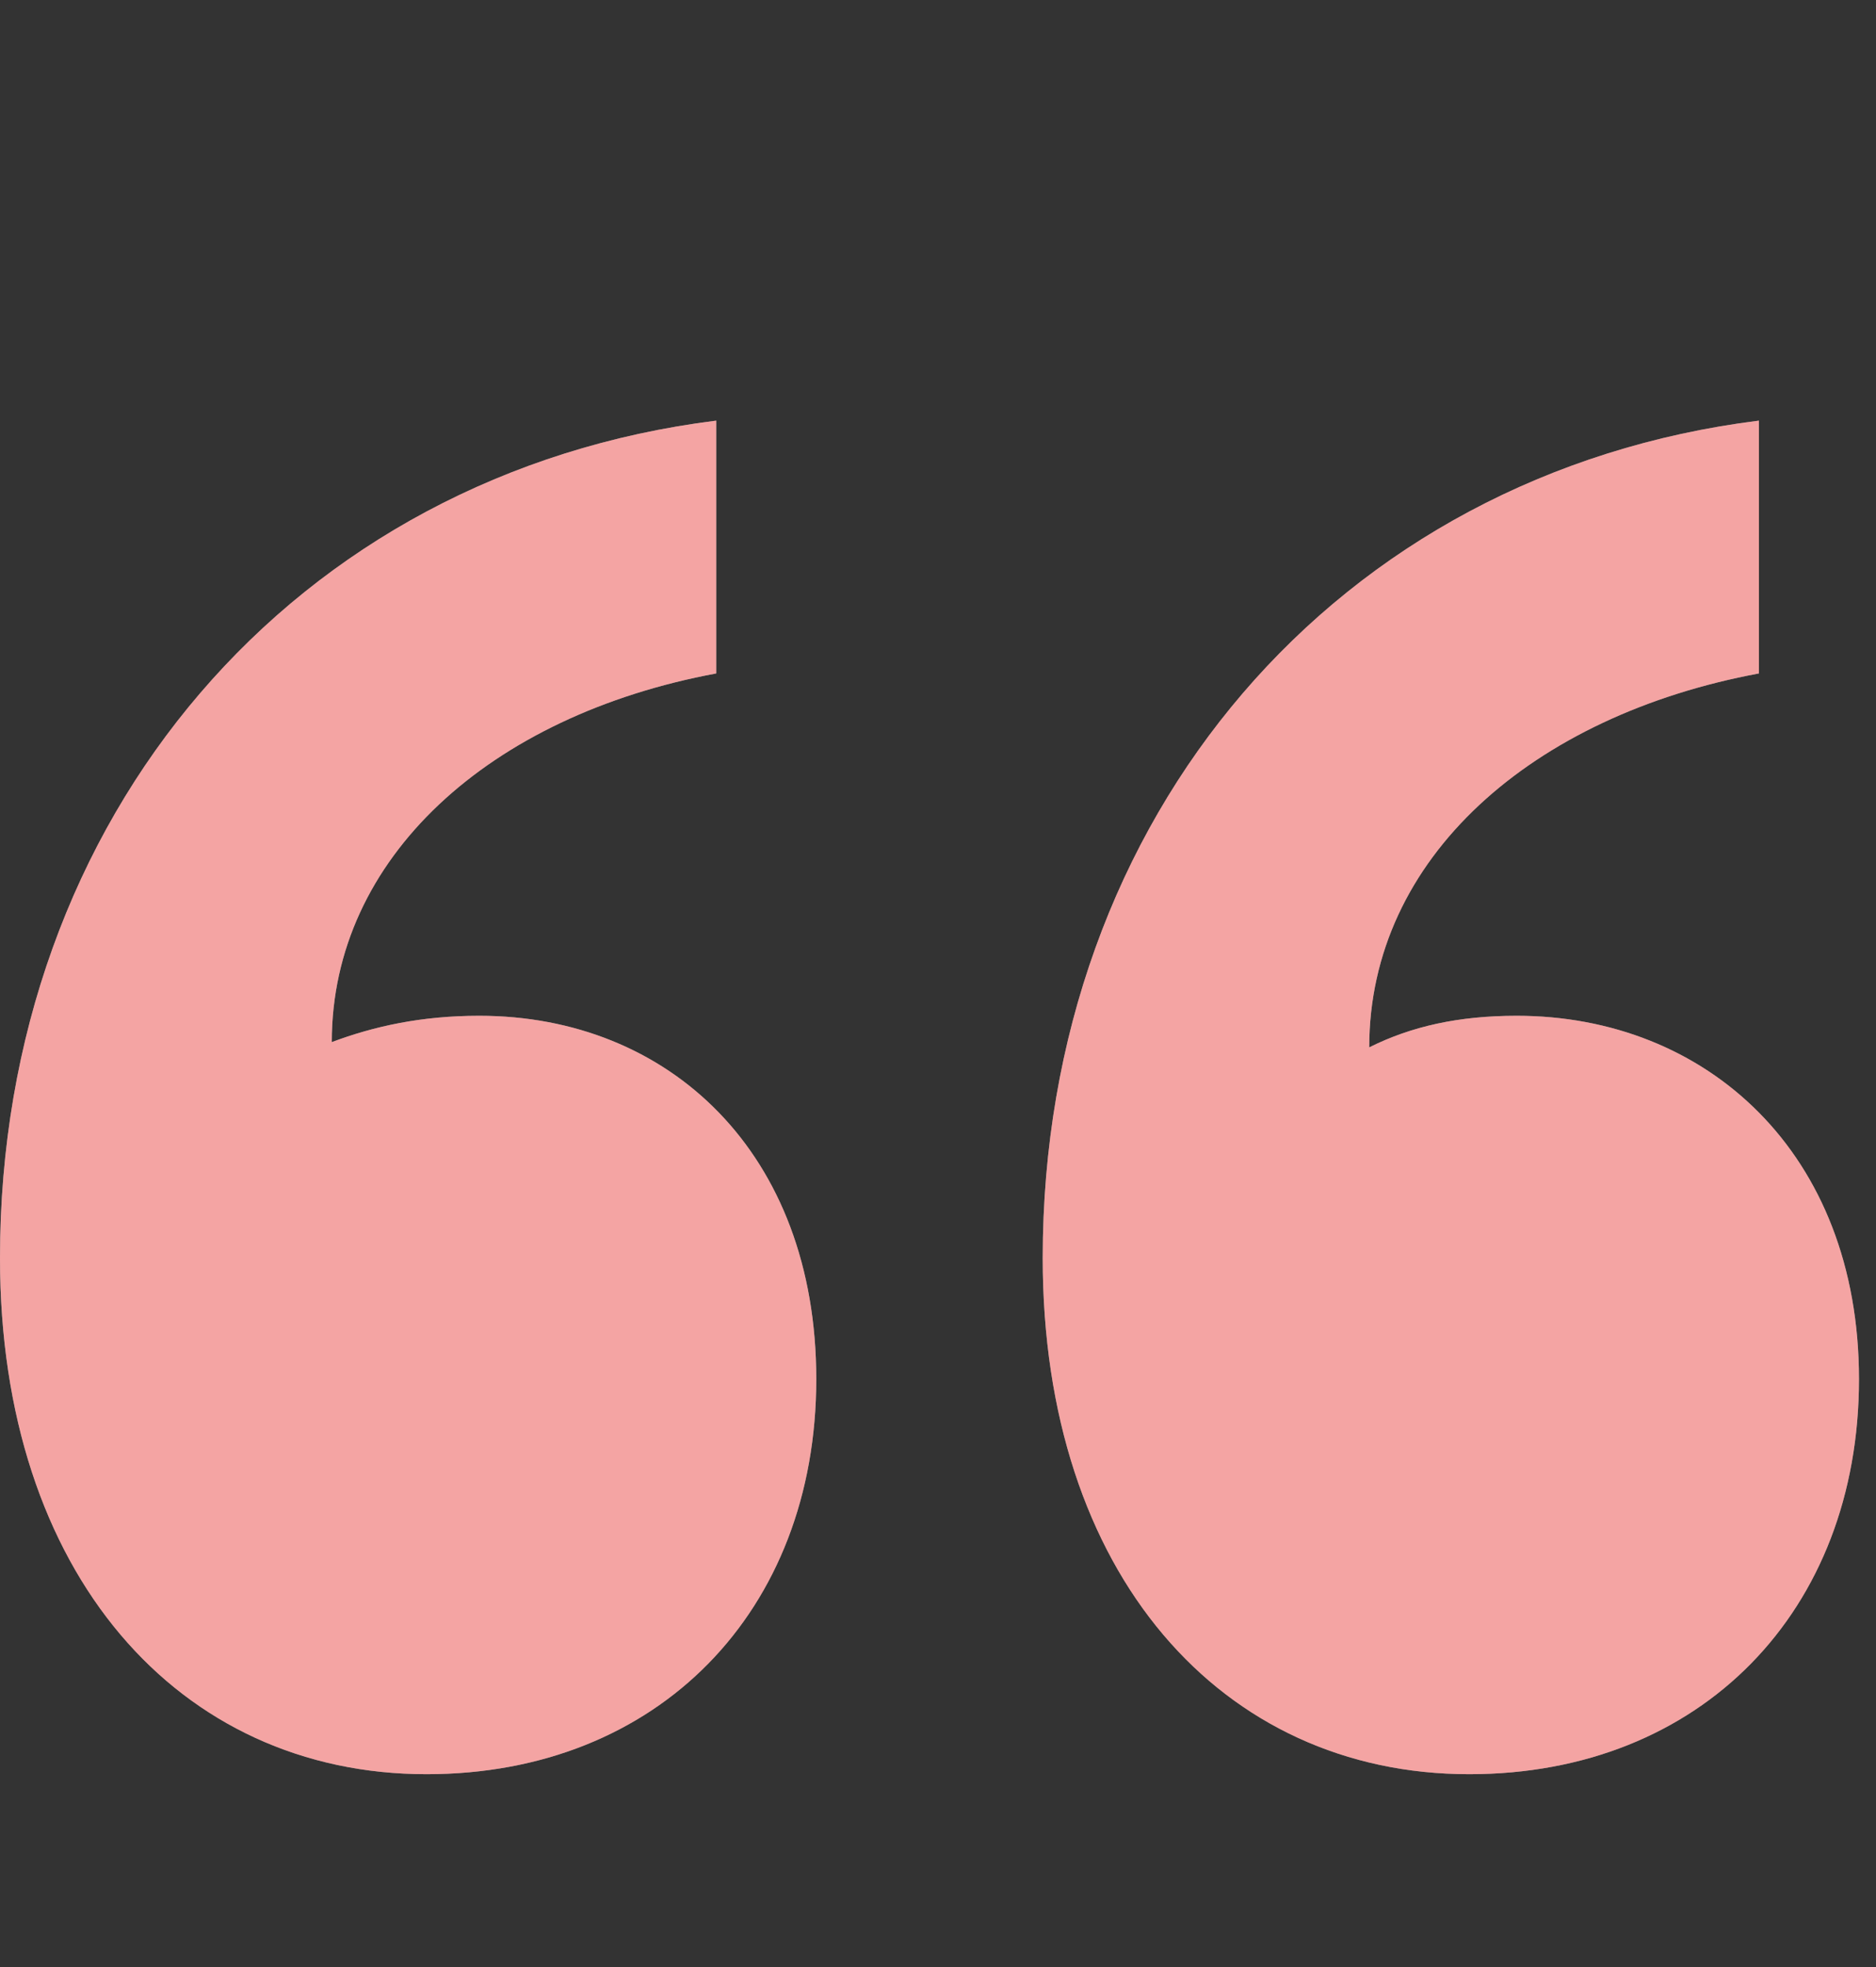 <svg xmlns="http://www.w3.org/2000/svg" width="165" height="173" viewBox="0 0 165 173" fill="none"><rect x="0" y="0" width="165" height="173" fill="#333333" stroke="none"/><path d="M71.793 121.291C71.793 141.671 57.898 156.03 37.518 156.03C15.748 156.03 0 138.429 0 110.638C0 71.731 25.938 41.624 62.993 36.992V59.225C43.076 62.93 29.18 75.436 29.18 91.648C32.886 90.258 37.054 89.332 42.15 89.332C58.824 89.332 71.793 101.374 71.793 121.291ZM163.503 121.291C163.503 141.671 149.607 156.03 129.227 156.03C107.458 156.03 91.71 138.429 91.71 110.638C91.71 71.731 117.648 41.624 154.702 36.992V59.225C134.786 62.93 120.427 75.436 120.427 92.111C124.133 90.258 128.301 89.332 133.396 89.332C150.07 89.332 163.503 101.374 163.503 121.291Z" fill="white"></path><path d="M71.793 121.291C71.793 141.671 57.898 156.03 37.518 156.03C15.748 156.03 0 138.429 0 110.638C0 71.731 25.938 41.624 62.993 36.992V59.225C43.076 62.93 29.18 75.436 29.18 91.648C32.886 90.258 37.054 89.332 42.15 89.332C58.824 89.332 71.793 101.374 71.793 121.291ZM163.503 121.291C163.503 141.671 149.607 156.03 129.227 156.03C107.458 156.03 91.71 138.429 91.71 110.638C91.71 71.731 117.648 41.624 154.702 36.992V59.225C134.786 62.93 120.427 75.436 120.427 92.111C124.133 90.258 128.301 89.332 133.396 89.332C150.07 89.332 163.503 101.374 163.503 121.291Z" fill="#E62D2A" fill-opacity="0.43"></path></svg>